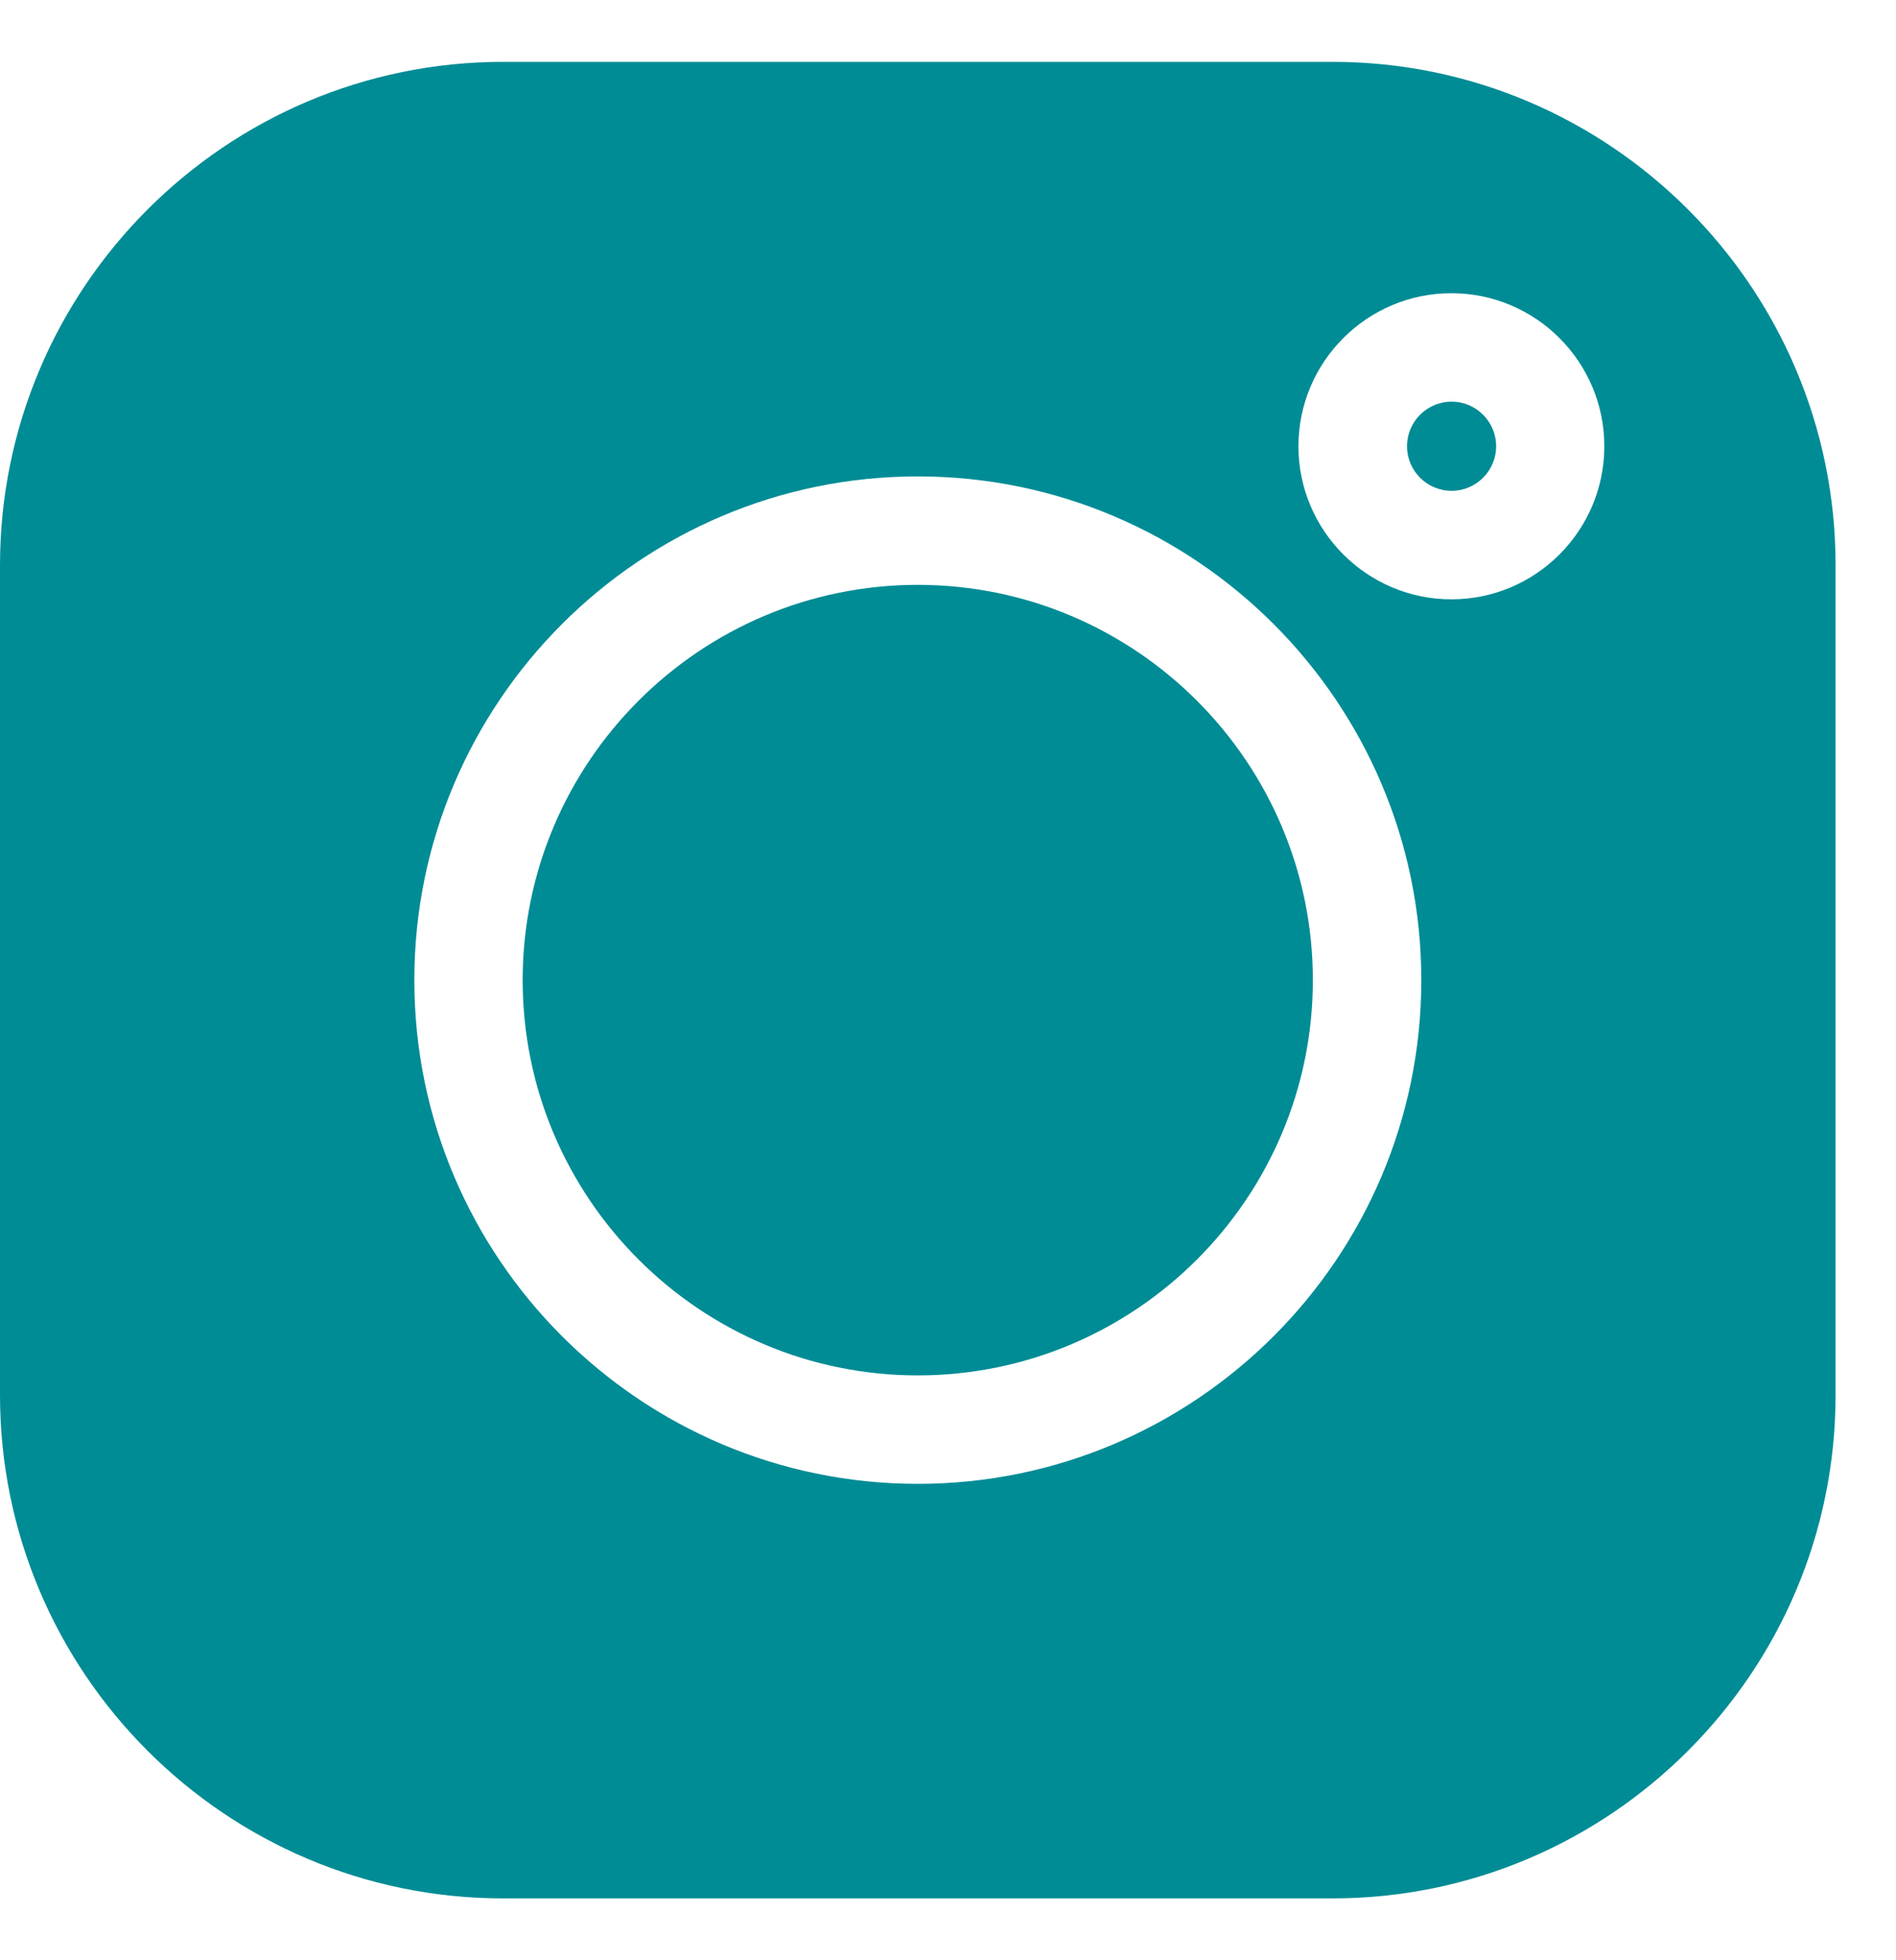 <?xml version="1.0" encoding="UTF-8"?>
<svg xmlns="http://www.w3.org/2000/svg" width="30" height="31" viewBox="0 0 30 31" fill="none">
  <path d="M22.968 6.352C22.579 6.352 22.263 6.668 22.263 7.057C22.263 7.446 22.579 7.762 22.968 7.762C23.357 7.762 23.673 7.446 23.673 7.057C23.673 6.668 23.357 6.352 22.968 6.352Z" fill="#008C95"></path>
  <path d="M14.521 9.249C11.075 9.249 8.27 12.053 8.27 15.5C8.27 18.947 11.075 21.751 14.521 21.751C17.968 21.751 20.773 18.947 20.773 15.5C20.773 12.053 17.968 9.249 14.521 9.249Z" fill="#008C95"></path>
  <path d="M21.082 0.978H7.962C3.572 0.978 0 4.55 0 8.94V22.06C0 26.451 3.572 30.022 7.962 30.022H21.082C25.473 30.022 29.044 26.45 29.044 22.06V8.94C29.044 4.55 25.473 0.978 21.082 0.978ZM14.522 23.466C10.13 23.466 6.556 19.893 6.556 15.5C6.556 11.107 10.13 7.534 14.522 7.534C18.915 7.534 22.489 11.107 22.489 15.5C22.489 19.893 18.915 23.466 14.522 23.466ZM22.965 9.478C21.631 9.478 20.545 8.392 20.545 7.057C20.545 5.723 21.631 4.637 22.965 4.637C24.3 4.637 25.385 5.723 25.385 7.057C25.385 8.392 24.3 9.478 22.965 9.478Z" fill="#008C95"></path>
</svg>
